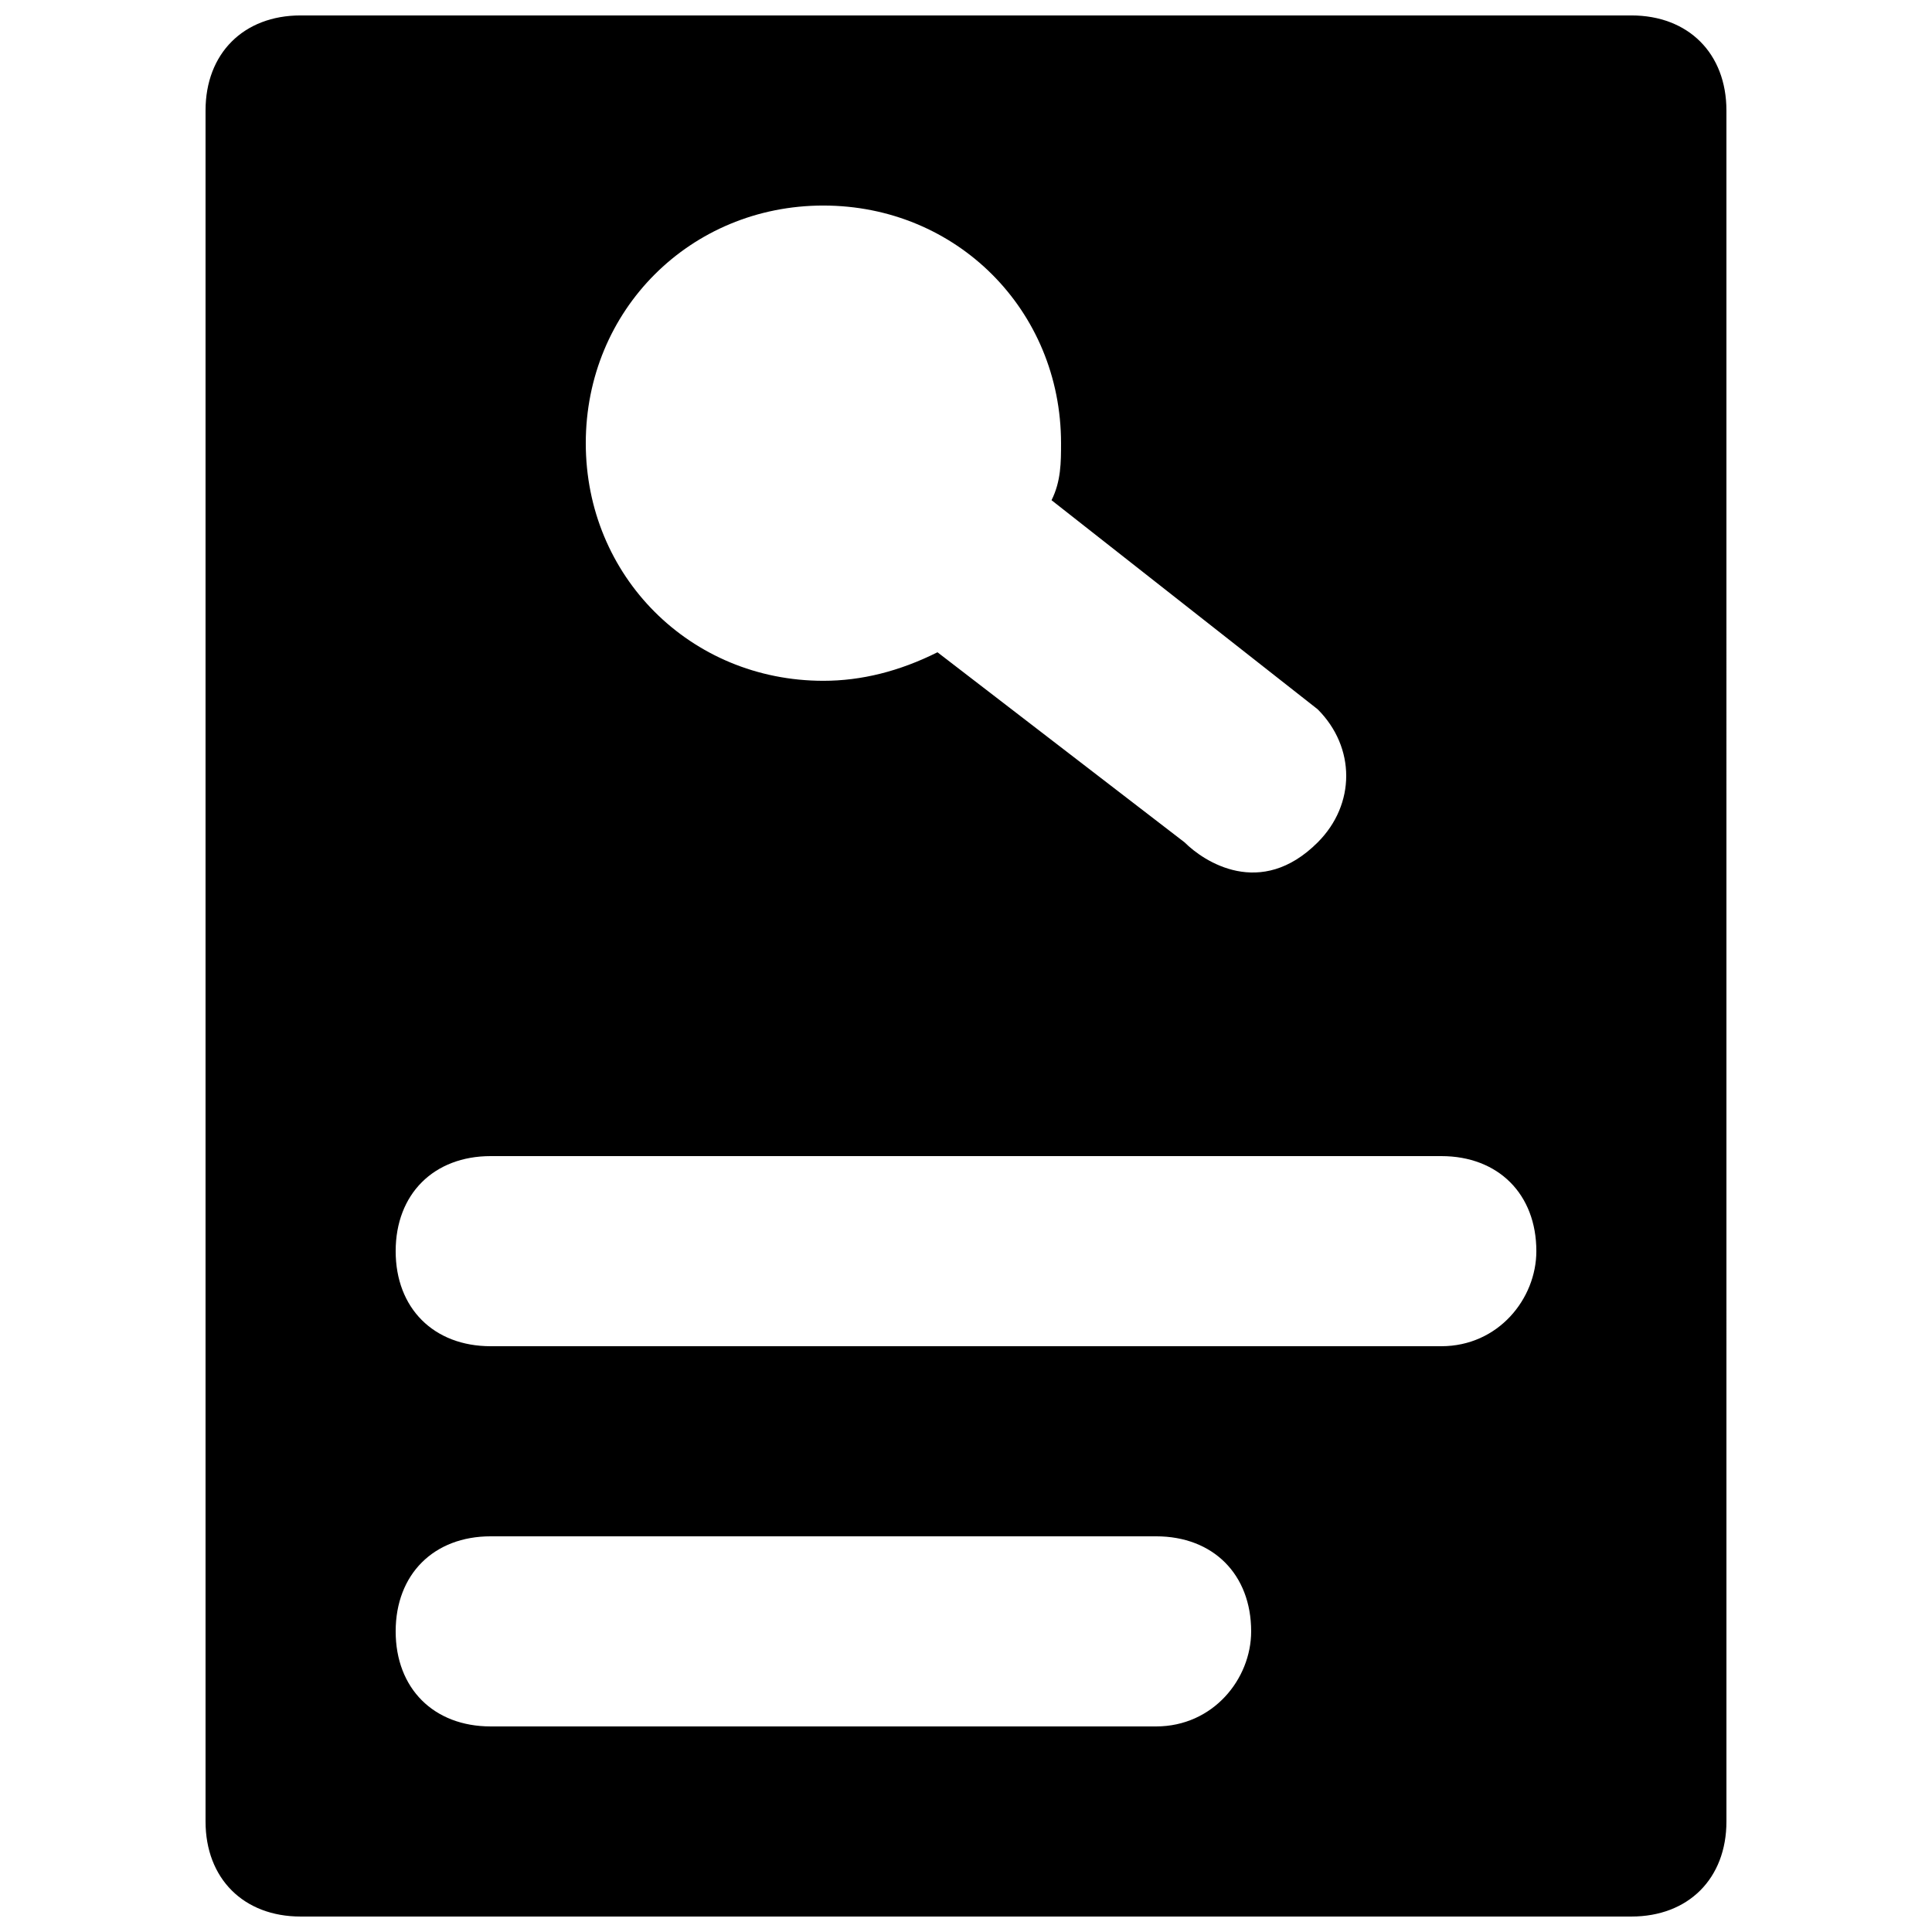 <?xml version="1.0" encoding="UTF-8"?>
<!-- Uploaded to: ICON Repo, www.svgrepo.com, Generator: ICON Repo Mixer Tools -->
<svg width="800px" height="800px" version="1.1" viewBox="144 144 512 512" xmlns="http://www.w3.org/2000/svg">
 <defs>
  <clipPath id="a">
   <path d="m198 148.09h404v503.81h-404z"/>
  </clipPath>
 </defs>
 <g clip-path="url(#a)">
  <path d="m576.33 148.09h-352.67c-15.113 0-25.188 10.078-25.188 25.191v453.43c0 15.113 10.078 25.191 25.191 25.191h352.67c15.113 0 25.191-10.078 25.191-25.191l-0.004-453.43c0-15.113-10.078-25.191-25.191-25.191zm-214.12 50.383c35.27 0 62.977 27.707 62.977 62.973 0 5.039 0 10.078-2.519 15.113l70.535 55.418c10.078 10.078 10.078 25.191 0 35.266-15.113 15.113-30.23 5.039-35.266 0l-65.496-50.383c-10.078 5.043-20.152 7.562-30.23 7.562-35.266 0-62.973-27.707-62.973-62.977 0-35.266 27.707-62.973 62.973-62.973zm88.168 403.05h-176.33c-15.113 0-25.191-10.078-25.191-25.191s10.078-25.191 25.191-25.191h176.33c15.113 0 25.191 10.078 25.191 25.191 0 12.594-10.078 25.191-25.191 25.191zm75.57-100.76h-251.9c-15.113 0-25.191-10.078-25.191-25.191 0-15.113 10.078-25.191 25.191-25.191h251.91c15.113 0 25.191 10.078 25.191 25.191-0.004 12.594-10.078 25.191-25.195 25.191z"/>
 </g>
</svg>
